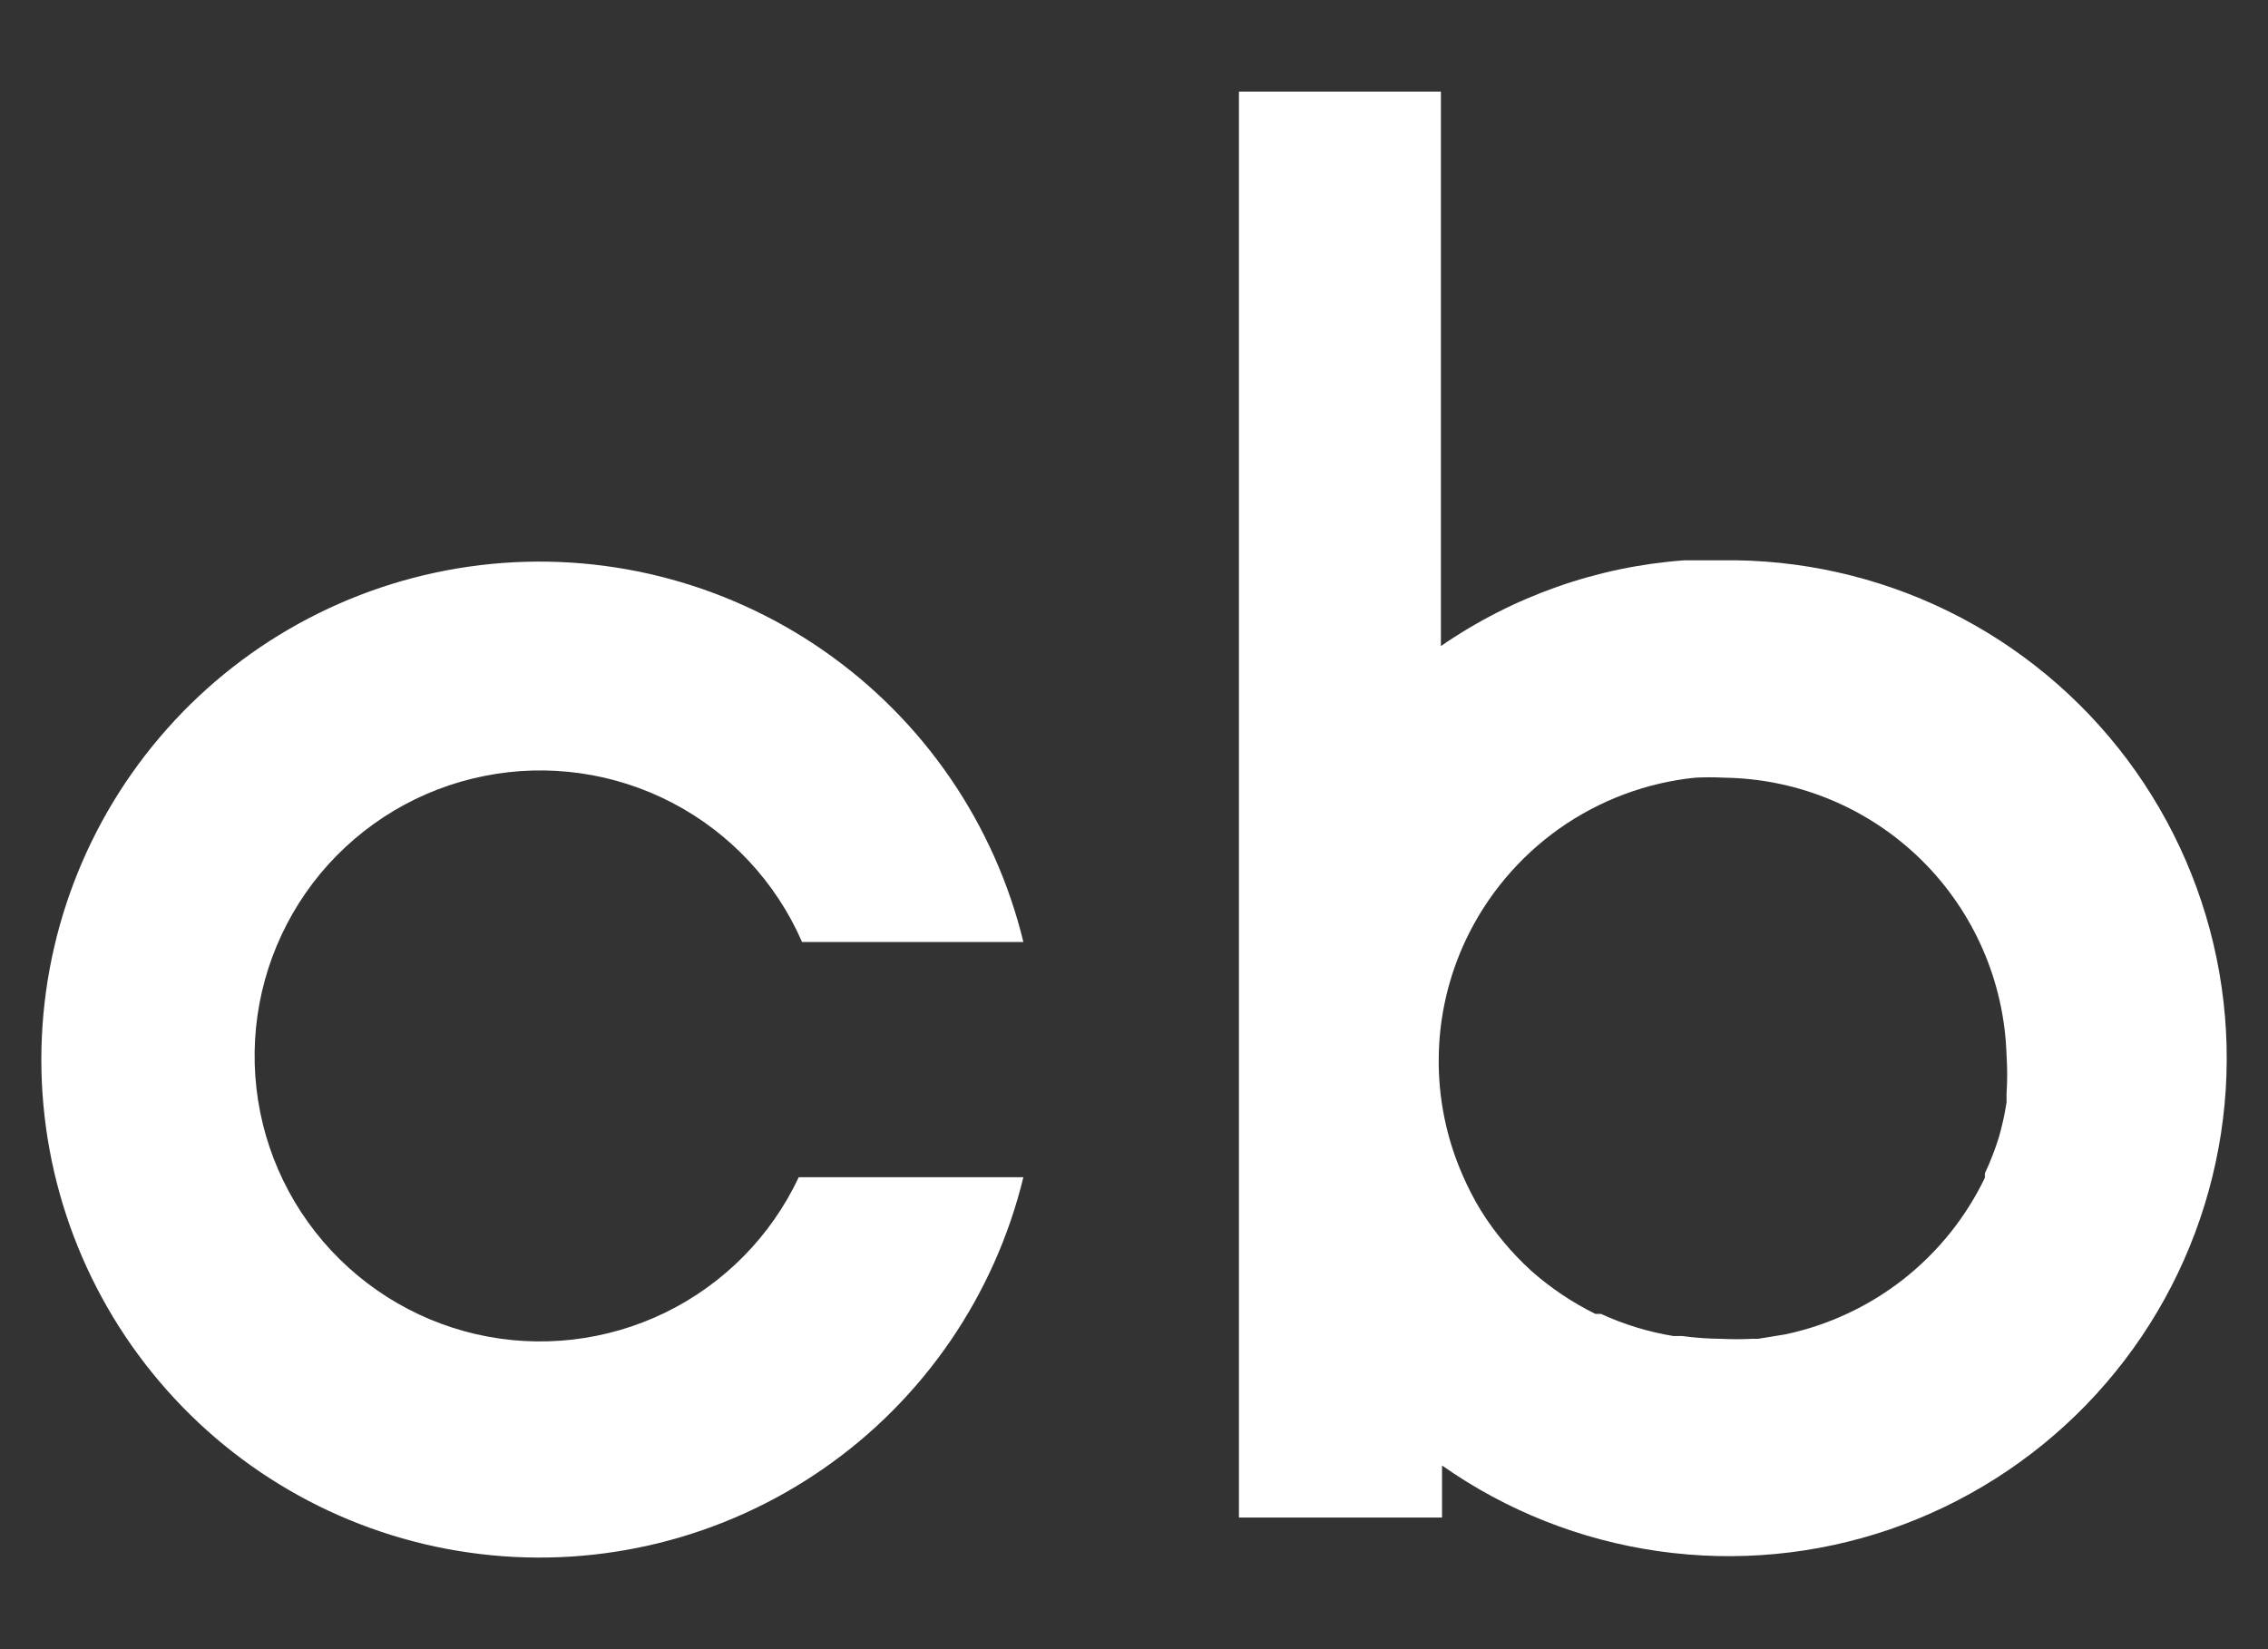 <svg width="22" height="16" viewBox="0 0 22 16" fill="none" xmlns="http://www.w3.org/2000/svg">
<rect x="0" y="0" width="22" height="16" fill="#333333" stroke="none"/>
<path d="M7.748 11.421C7.479 11.994 7.021 12.458 6.452 12.735C5.882 13.012 5.235 13.086 4.618 12.944C4.001 12.802 3.451 12.452 3.06 11.954C2.669 11.456 2.461 10.839 2.47 10.205C2.479 9.572 2.705 8.961 3.109 8.474C3.514 7.987 4.074 7.653 4.695 7.529C5.315 7.404 5.96 7.496 6.522 7.789C7.083 8.082 7.527 8.559 7.78 9.139H9.927C9.648 7.991 8.958 6.985 7.987 6.311C7.016 5.637 5.831 5.342 4.658 5.483C3.484 5.624 2.403 6.189 1.619 7.073C0.834 7.957 0.401 9.098 0.401 10.28C0.401 11.462 0.834 12.603 1.619 13.487C2.403 14.371 3.484 14.937 4.658 15.077C5.831 15.218 7.016 14.923 7.987 14.249C8.958 13.576 9.648 12.569 9.927 11.421H7.78H7.748Z" fill="white"/>
<path d="M16.694 5.436H16.34C15.492 5.497 14.677 5.785 13.977 6.268V0.889H12.018V14.723H13.988V14.218C14.612 14.657 15.33 14.941 16.085 15.049C16.84 15.157 17.61 15.085 18.331 14.838C19.052 14.591 19.705 14.177 20.236 13.63C20.767 13.083 21.161 12.417 21.385 11.689C21.61 10.96 21.659 10.189 21.528 9.437C21.397 8.686 21.09 7.977 20.633 7.367C20.175 6.757 19.58 6.264 18.895 5.928C18.21 5.593 17.456 5.424 16.694 5.436ZM19.464 10.611V10.696C19.446 10.811 19.421 10.924 19.389 11.035C19.352 11.154 19.307 11.27 19.254 11.383V11.426C19.069 11.811 18.798 12.148 18.462 12.412C18.126 12.675 17.734 12.858 17.317 12.946L17.053 12.989H16.994C16.894 12.994 16.794 12.994 16.694 12.989C16.568 12.988 16.442 12.979 16.318 12.962H16.232C15.989 12.922 15.753 12.85 15.529 12.747H15.475C15.25 12.636 15.04 12.495 14.852 12.328C14.664 12.156 14.499 11.96 14.364 11.743C14.297 11.633 14.238 11.518 14.187 11.4C14.029 11.039 13.95 10.649 13.956 10.255C13.961 9.862 14.051 9.474 14.219 9.118C14.423 8.687 14.735 8.316 15.124 8.04C15.513 7.765 15.967 7.594 16.442 7.545C16.536 7.54 16.631 7.54 16.726 7.545C17.442 7.555 18.126 7.84 18.637 8.342C19.147 8.845 19.443 9.524 19.464 10.24C19.472 10.363 19.472 10.487 19.464 10.611L19.464 10.611Z" fill="white"/>
</svg>
